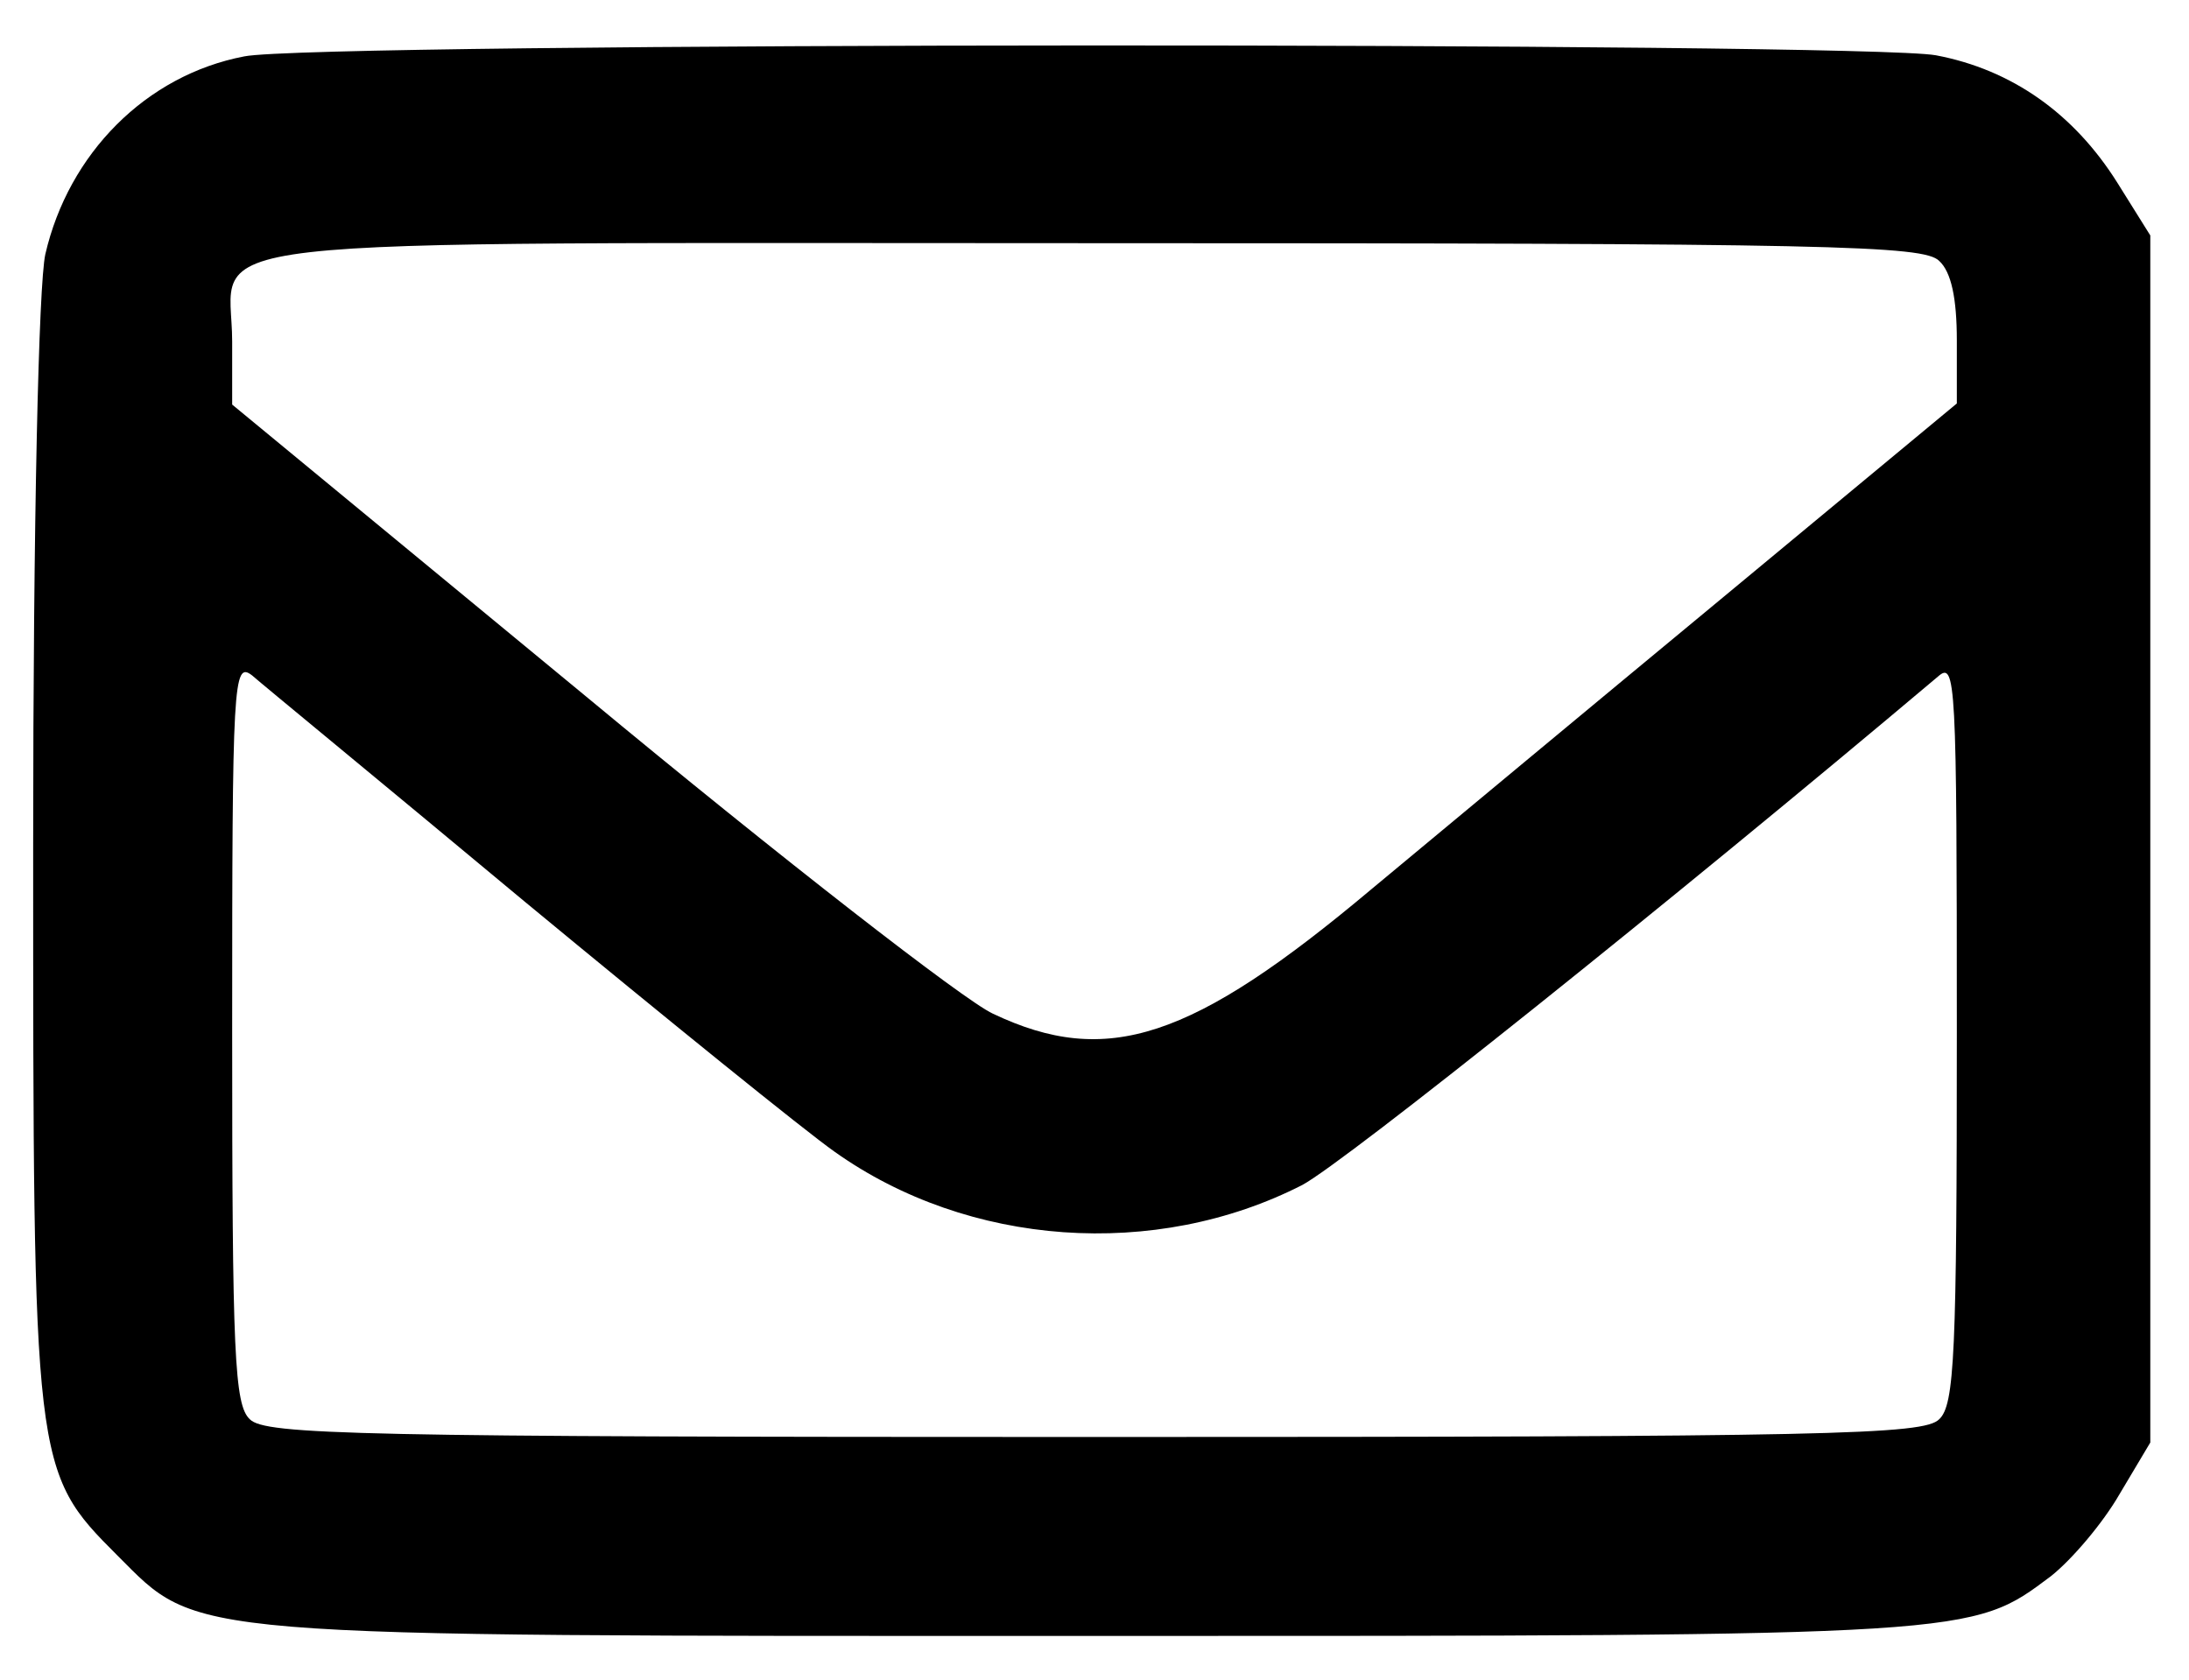 <?xml version="1.0" standalone="no"?>
<!DOCTYPE svg PUBLIC "-//W3C//DTD SVG 20010904//EN"
 "http://www.w3.org/TR/2001/REC-SVG-20010904/DTD/svg10.dtd">
<svg version="1.0" xmlns="http://www.w3.org/2000/svg"
 width="198pt" height="152pt" viewBox="0 0 198 152"
 preserveAspectRatio="xMidYMid meet">
<g transform="translate(0,152) scale(0.1,-0.1)"
fill="#000000" stroke="none">
<path d="M221 1469 c-89 -17 -159 -88 -180 -179 -6 -27 -11 -238 -11 -536 0
-561 0 -565 76 -641 75 -75 51 -73 884 -73 798 0 793 0 865 54 19 15 47 48 62
74 l28 47 0 546 0 546 -30 48 c-39 62 -95 102 -164 115 -66 12 -1466 12 -1530
-1z m1533 -185 c11 -10 16 -34 16 -72 l0 -57 -211 -175 c-116 -96 -259 -215
-318 -264 -163 -137 -240 -162 -343 -113 -26 12 -192 141 -368 287 l-320 264
0 57 c0 97 -72 89 780 89 667 0 750 -2 764 -16z m-1279 -580 c127 -105 253
-207 280 -226 121 -86 290 -98 423 -30 39 21 333 256 575 460 16 14 17 -2 17
-321 0 -292 -2 -338 -16 -351 -14 -14 -97 -16 -764 -16 -667 0 -750 2 -764 16
-14 13 -16 59 -16 351 0 318 1 335 18 322 9 -8 121 -100 247 -205z"/>
</g>
</svg>
